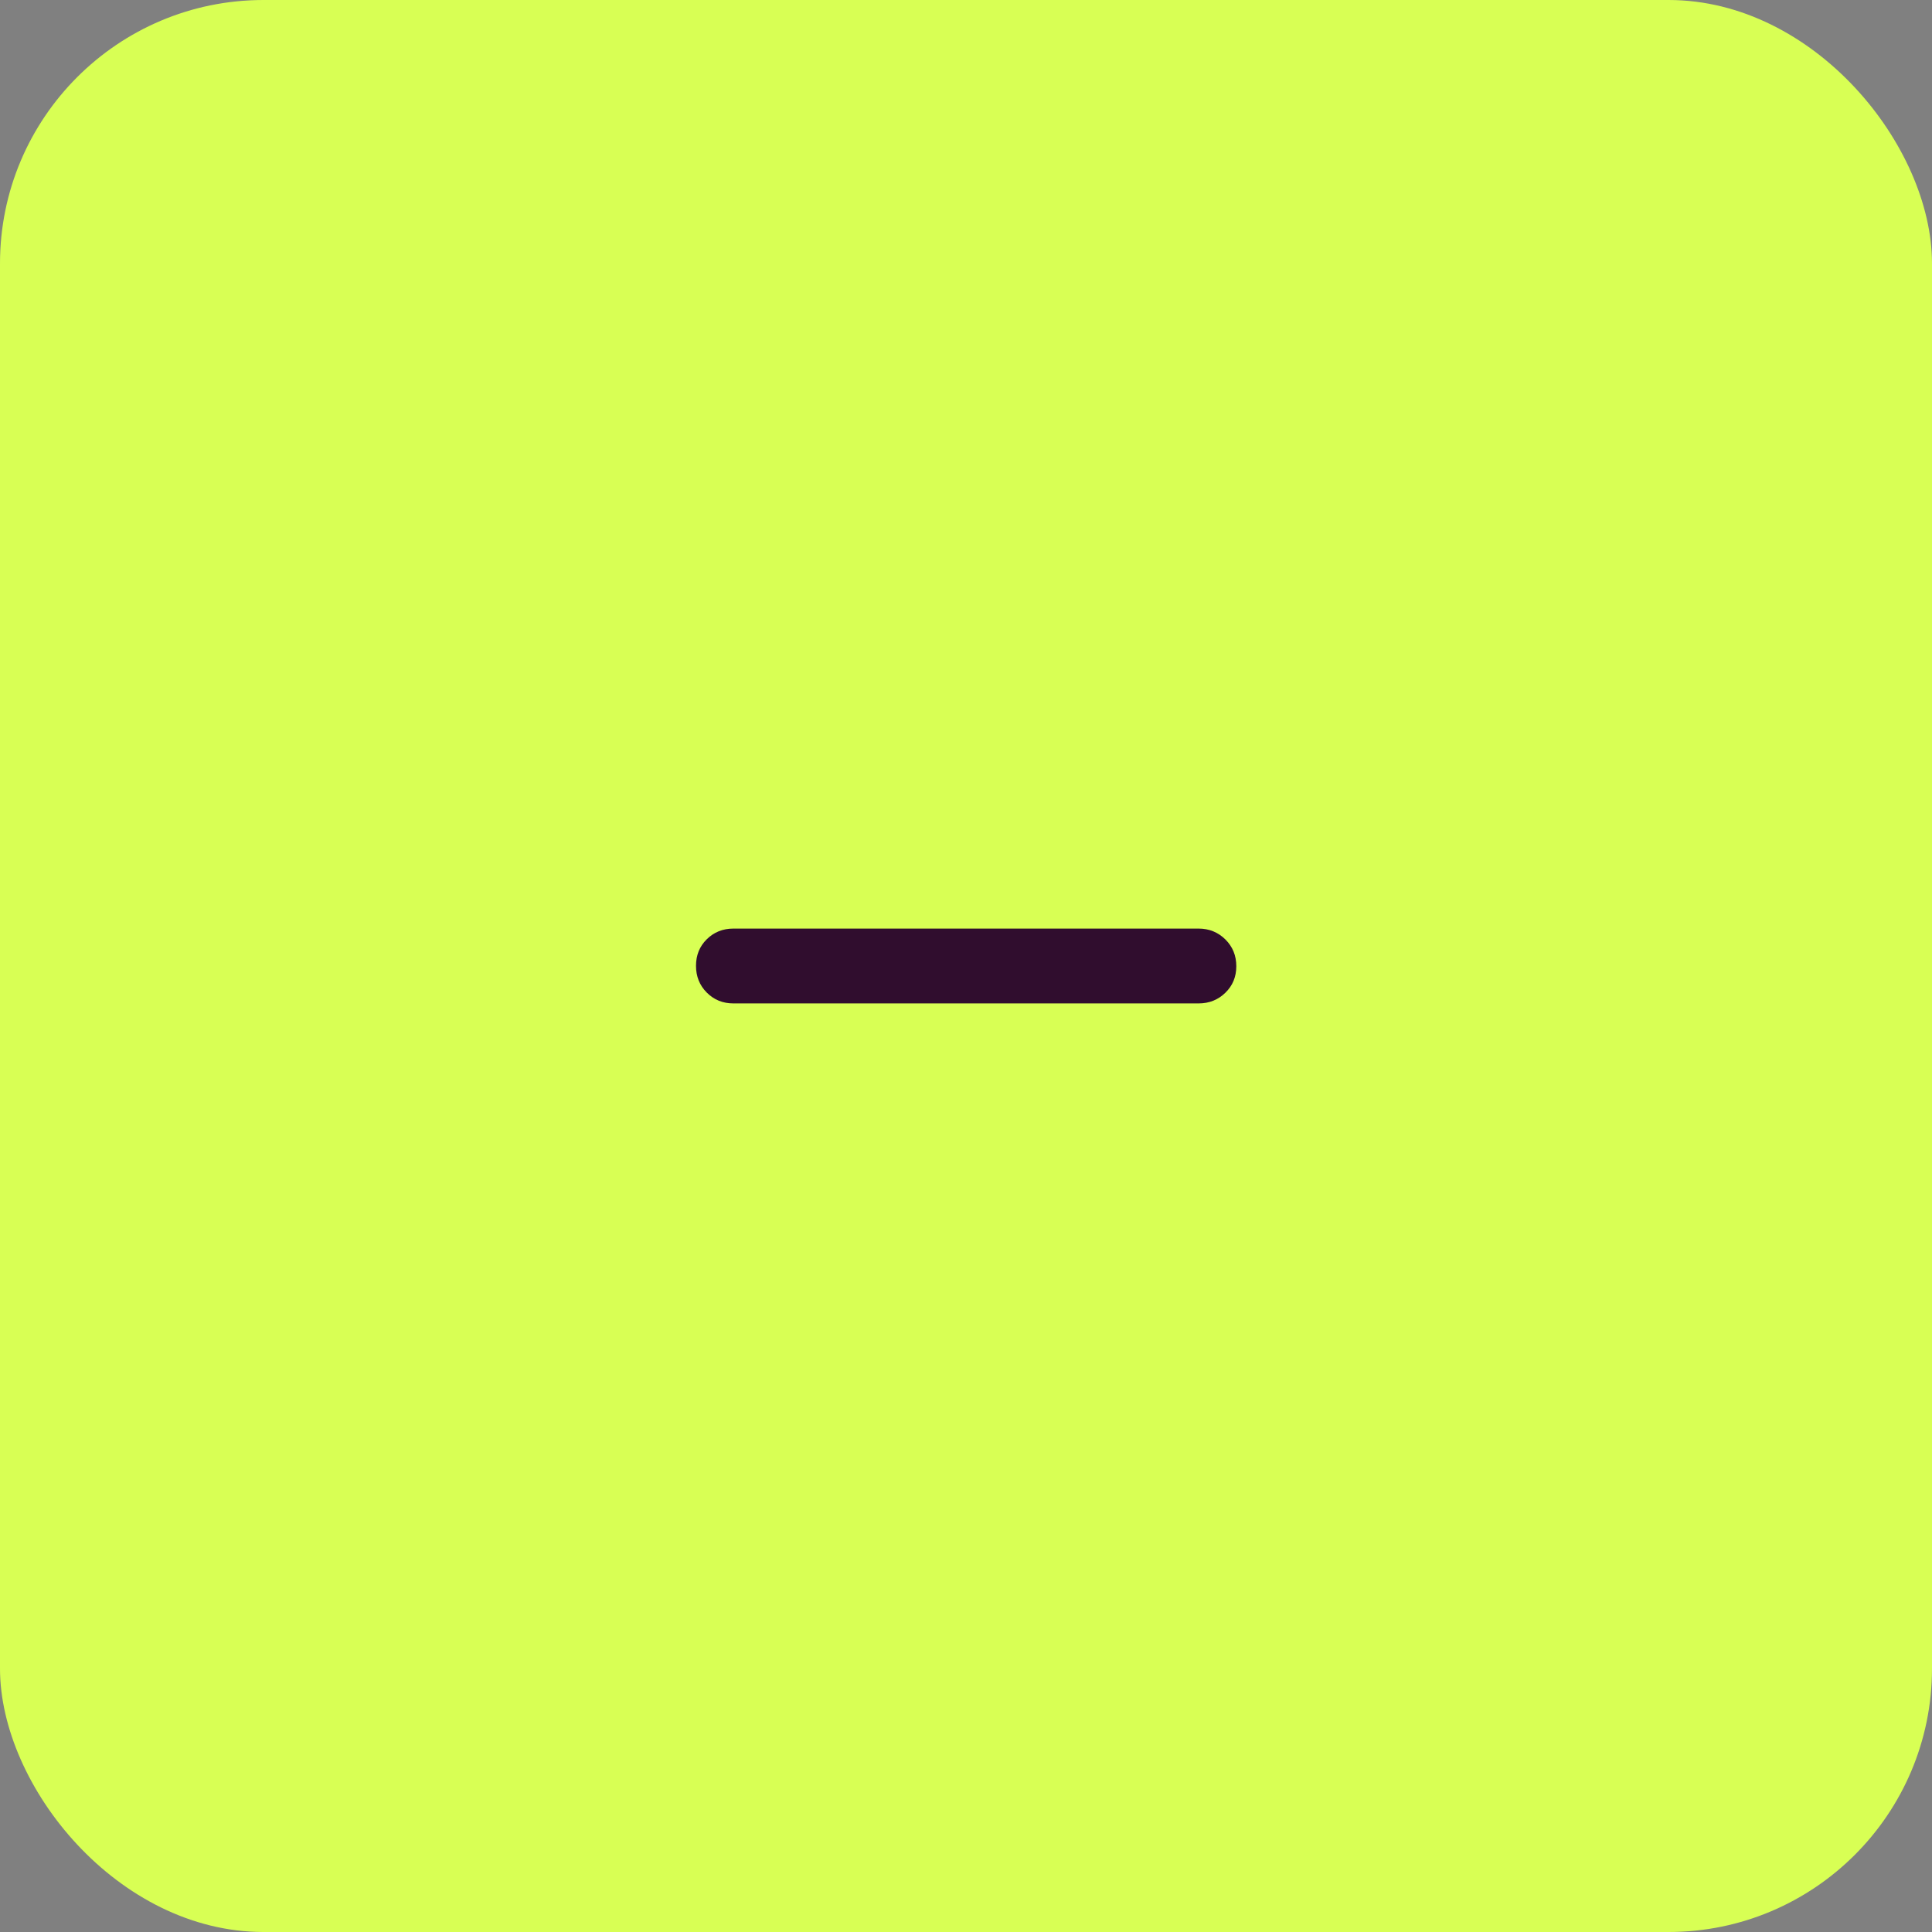 <svg xmlns="http://www.w3.org/2000/svg" width="44" height="44" viewBox="0 0 44 44" fill="none"><rect x="0" y="0" width="44" height="44" fill="#808080" stroke="none"/><rect width="44" height="44" rx="6" fill="#D8FF54"></rect><path d="M16.702 22.852C16.462 22.852 16.26 22.77 16.096 22.605C15.932 22.44 15.851 22.237 15.851 21.996C15.851 21.754 15.932 21.553 16.096 21.391C16.26 21.229 16.462 21.148 16.702 21.148H27.298C27.538 21.148 27.741 21.231 27.907 21.395C28.073 21.56 28.156 21.763 28.156 22.005C28.156 22.246 28.073 22.448 27.907 22.609C27.741 22.771 27.538 22.852 27.298 22.852H16.702Z" fill="#300D2E"></path></svg>